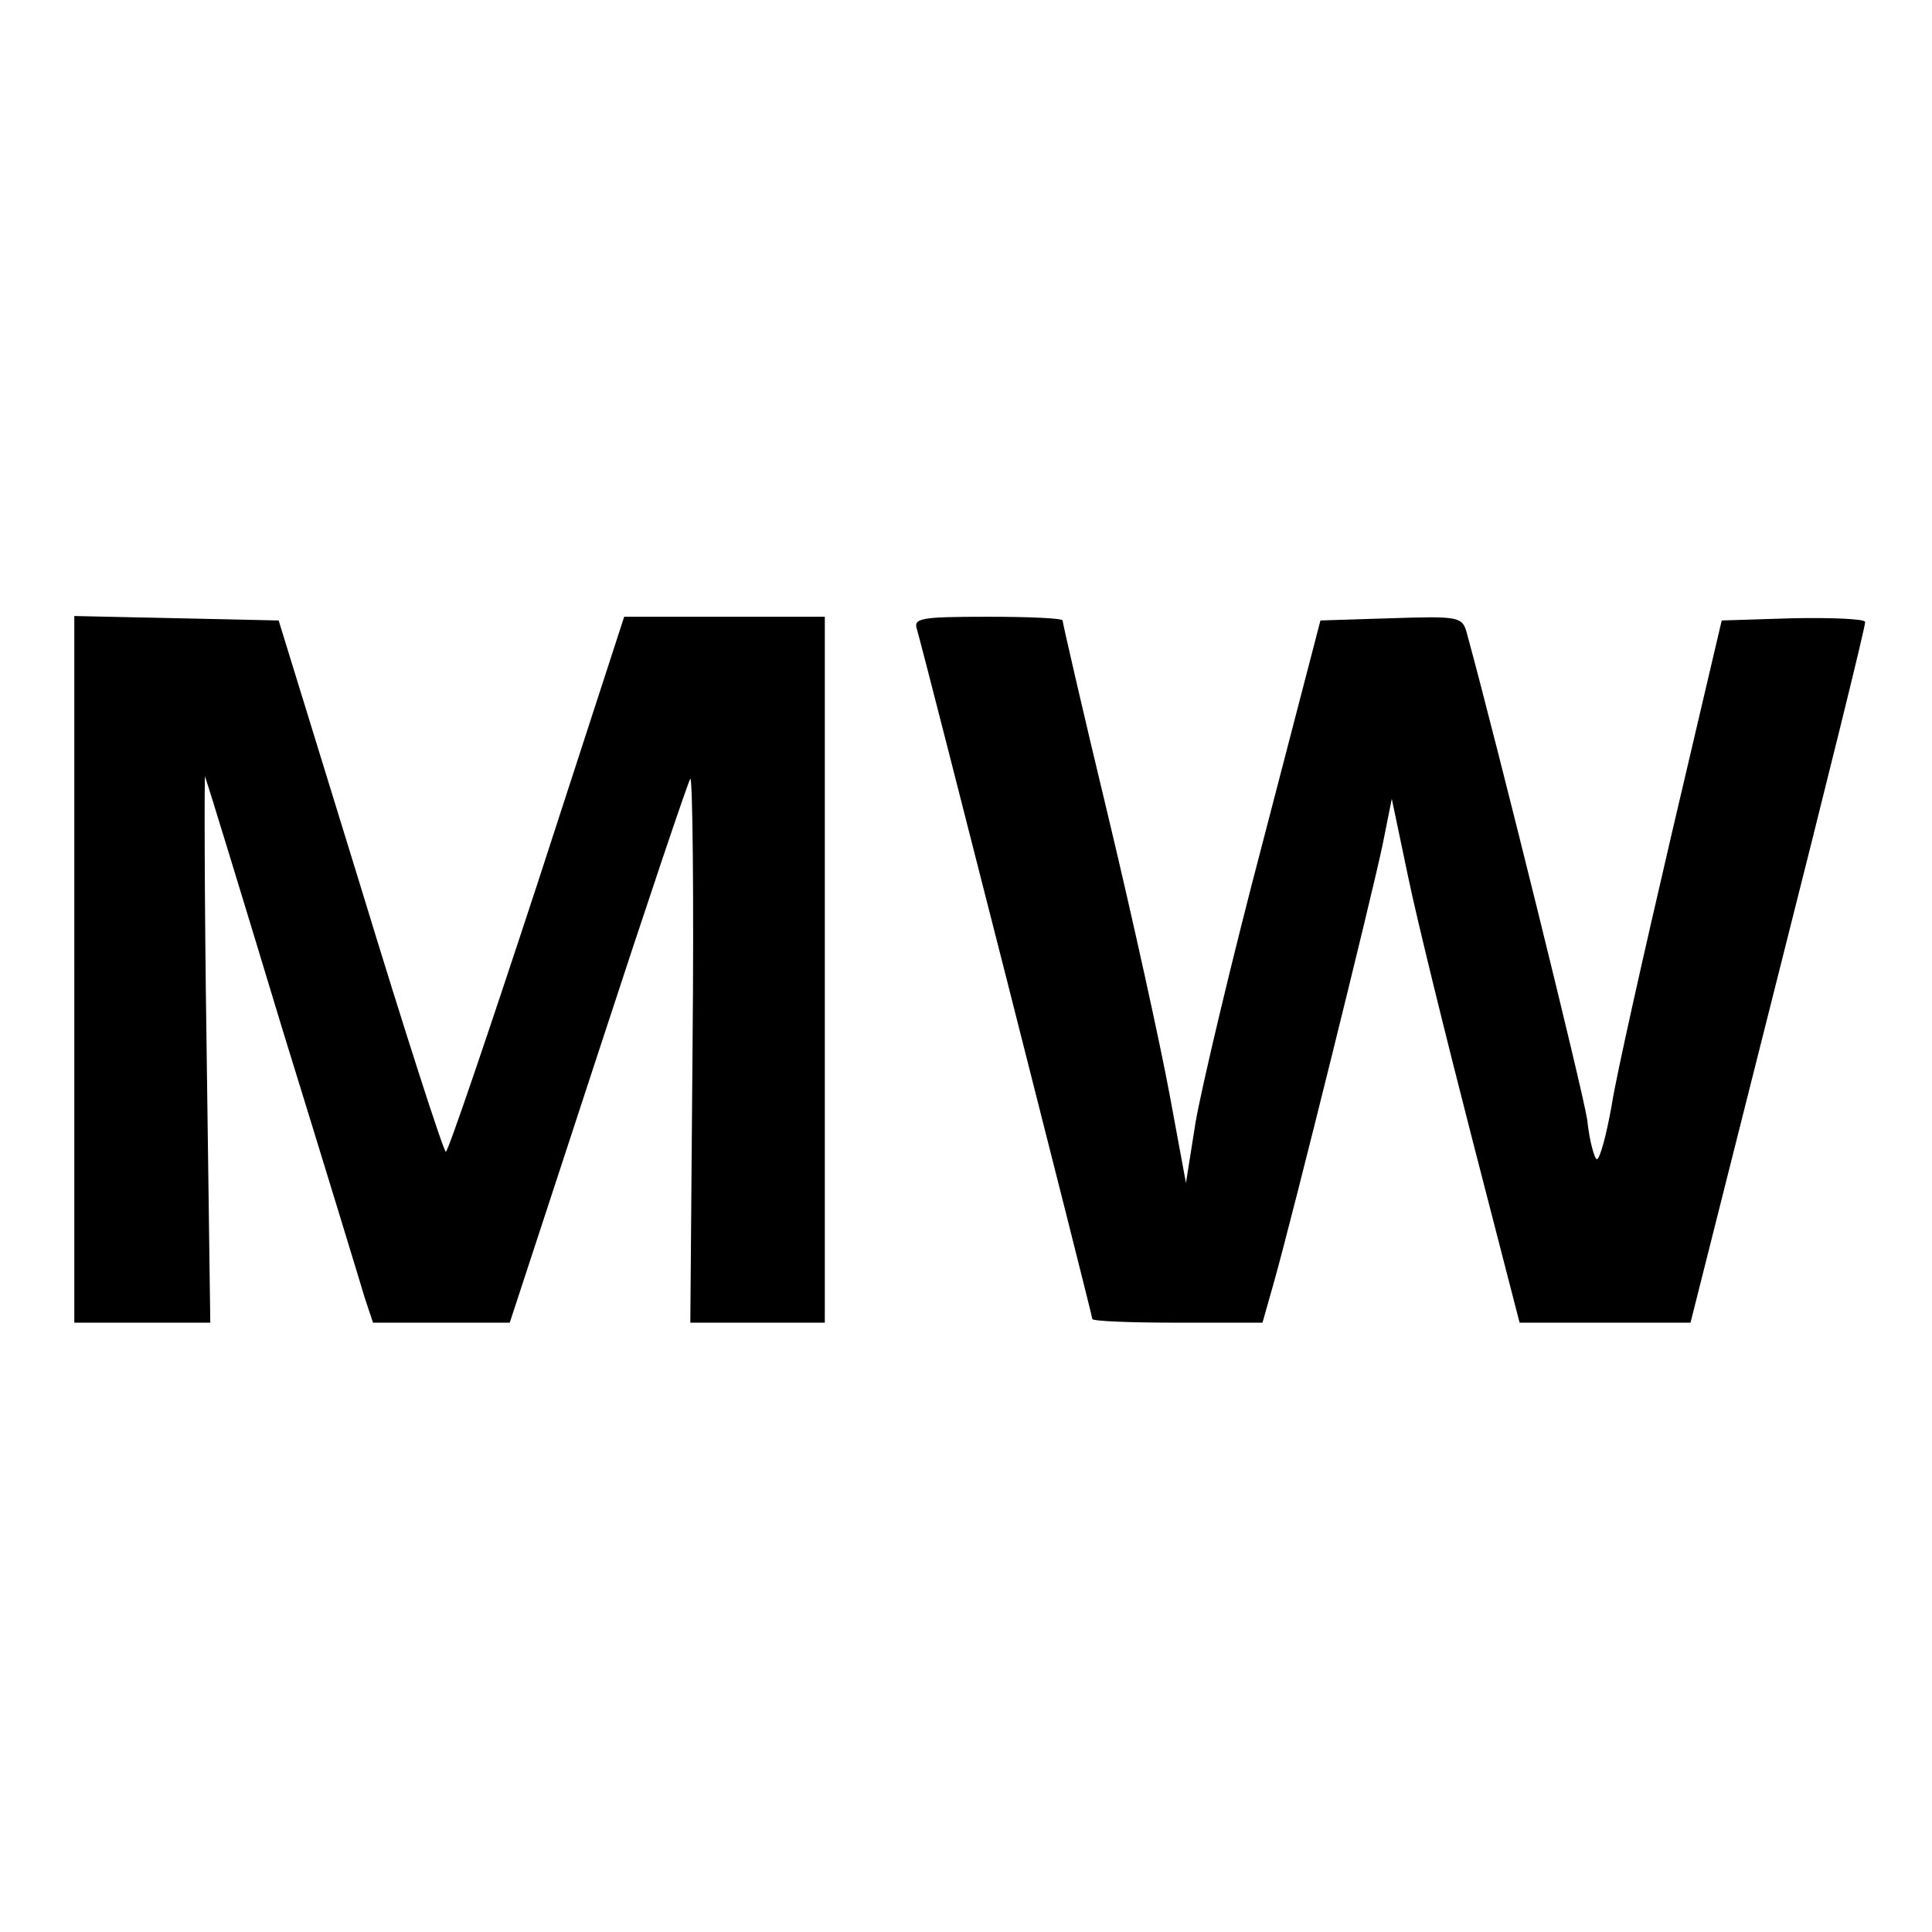 <?xml version="1.0" standalone="no"?>
<!DOCTYPE svg PUBLIC "-//W3C//DTD SVG 20010904//EN"
 "http://www.w3.org/TR/2001/REC-SVG-20010904/DTD/svg10.dtd">
<svg version="1.0" xmlns="http://www.w3.org/2000/svg"
 width="260pt" height="260pt" viewBox="0 0 260 260"
 preserveAspectRatio="xMidYMid meet">
<g transform="translate(0,260) scale(0.1,-0.1)"
fill="#000000" stroke="none">
<path d="M100 1295 l0 -475 91 0 92 0 -5 373 c-3 204 -3 368 -2 362 2 -5 49
-158 104 -340 56 -181 106 -345 111 -362 l11 -33 92 0 92 0 119 363 c65 199
121 365 124 369 3 4 5 -159 3 -362 l-3 -370 91 0 90 0 0 475 0 475 -135 0
-135 0 -117 -360 c-65 -198 -120 -360 -123 -360 -3 0 -55 161 -115 358 l-110
357 -138 3 -137 3 0 -476z"/>
<path d="M1234 1753 c9 -30 236 -923 236 -928 0 -3 51 -5 114 -5 l115 0 15 53
c25 88 134 528 147 592 l12 60 22 -105 c12 -58 51 -216 86 -352 l64 -248 115
0 115 0 118 468 c65 257 118 471 117 475 0 4 -43 6 -97 5 l-96 -3 -68 -290
c-37 -159 -74 -323 -80 -362 -7 -40 -16 -73 -20 -73 -3 0 -10 24 -13 53 -6 40
-121 505 -162 655 -6 22 -10 23 -102 20 l-95 -3 -77 -296 c-43 -163 -83 -333
-91 -379 l-13 -82 -22 119 c-12 65 -49 234 -83 376 -34 141 -61 259 -61 262 0
3 -45 5 -101 5 -91 0 -100 -2 -95 -17z"/>
</g>
</svg>
